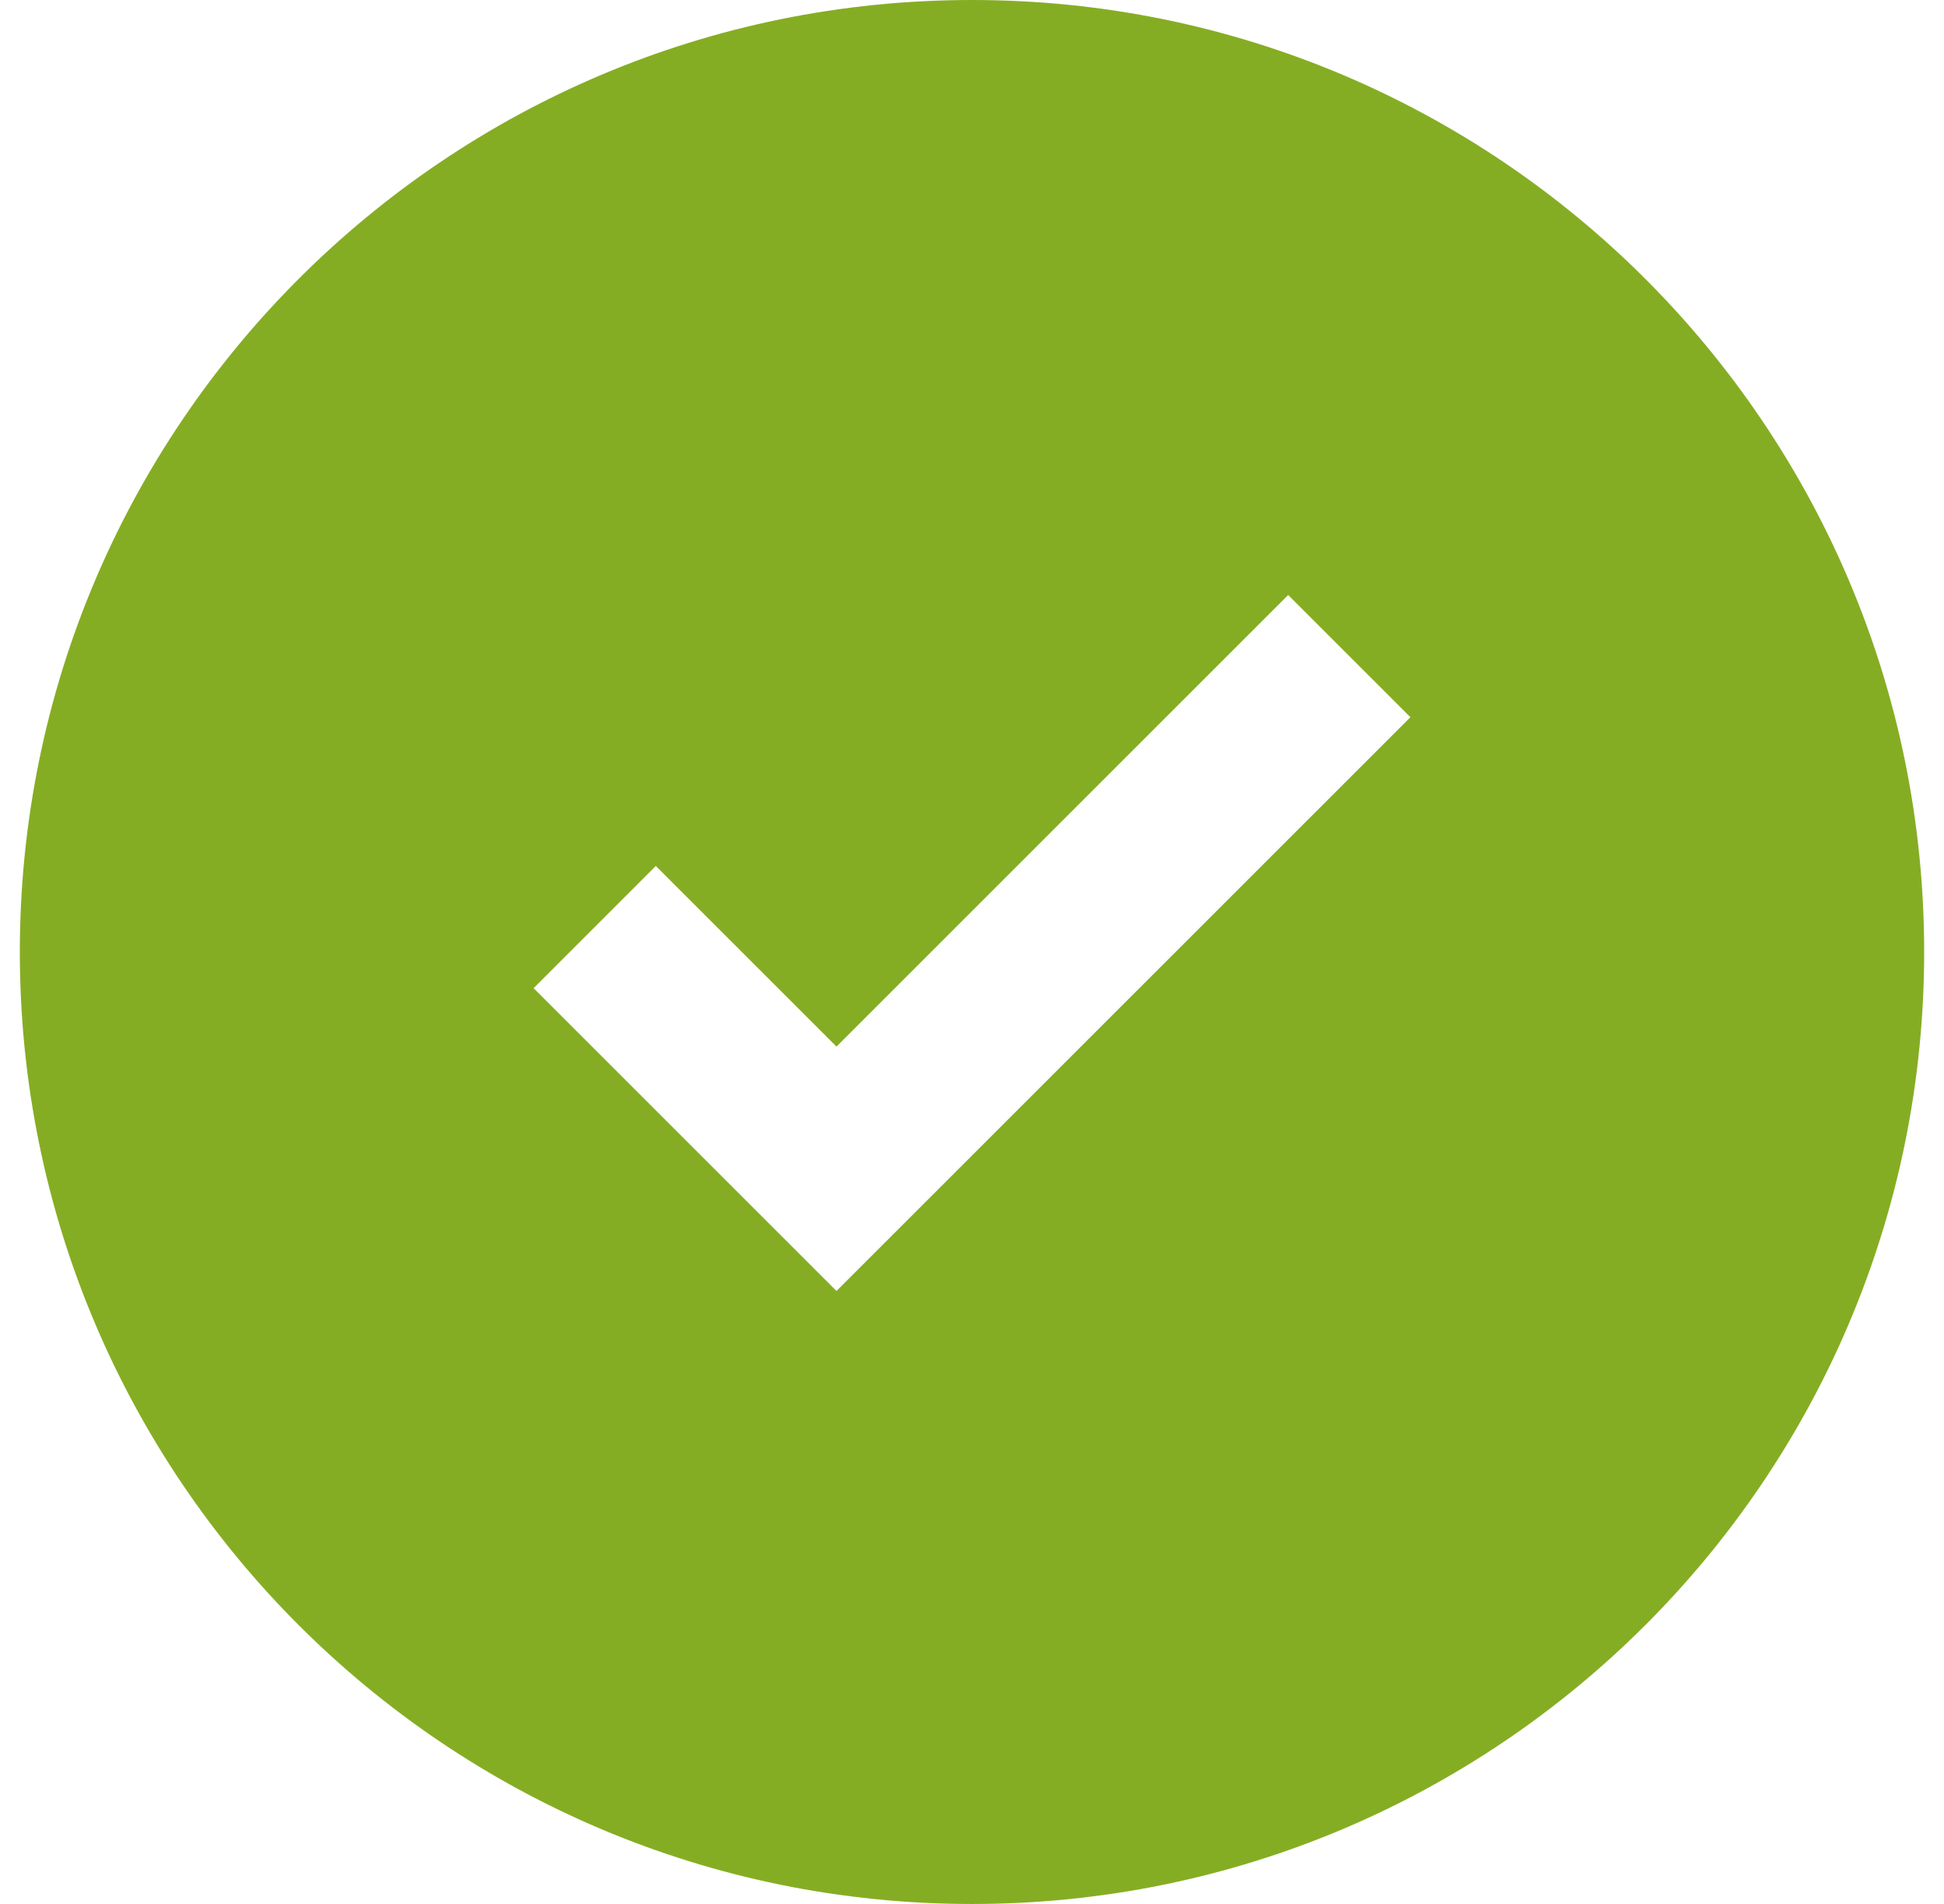 <svg width="49" height="48" viewBox="0 0 49 48" fill="none" xmlns="http://www.w3.org/2000/svg">
<path fill-rule="evenodd" clip-rule="evenodd" d="M24.5 48C37.755 48 48.5 37.255 48.5 24C48.5 10.745 37.755 0 24.5 0C11.245 0 0.5 10.745 0.5 24C0.5 37.255 11.245 48 24.5 48ZM13.45 24.912L21.084 32.546L35.55 18.081L32.469 15L21.084 26.385L16.53 21.831L13.45 24.912Z" fill="#85AD23"/>
</svg>
